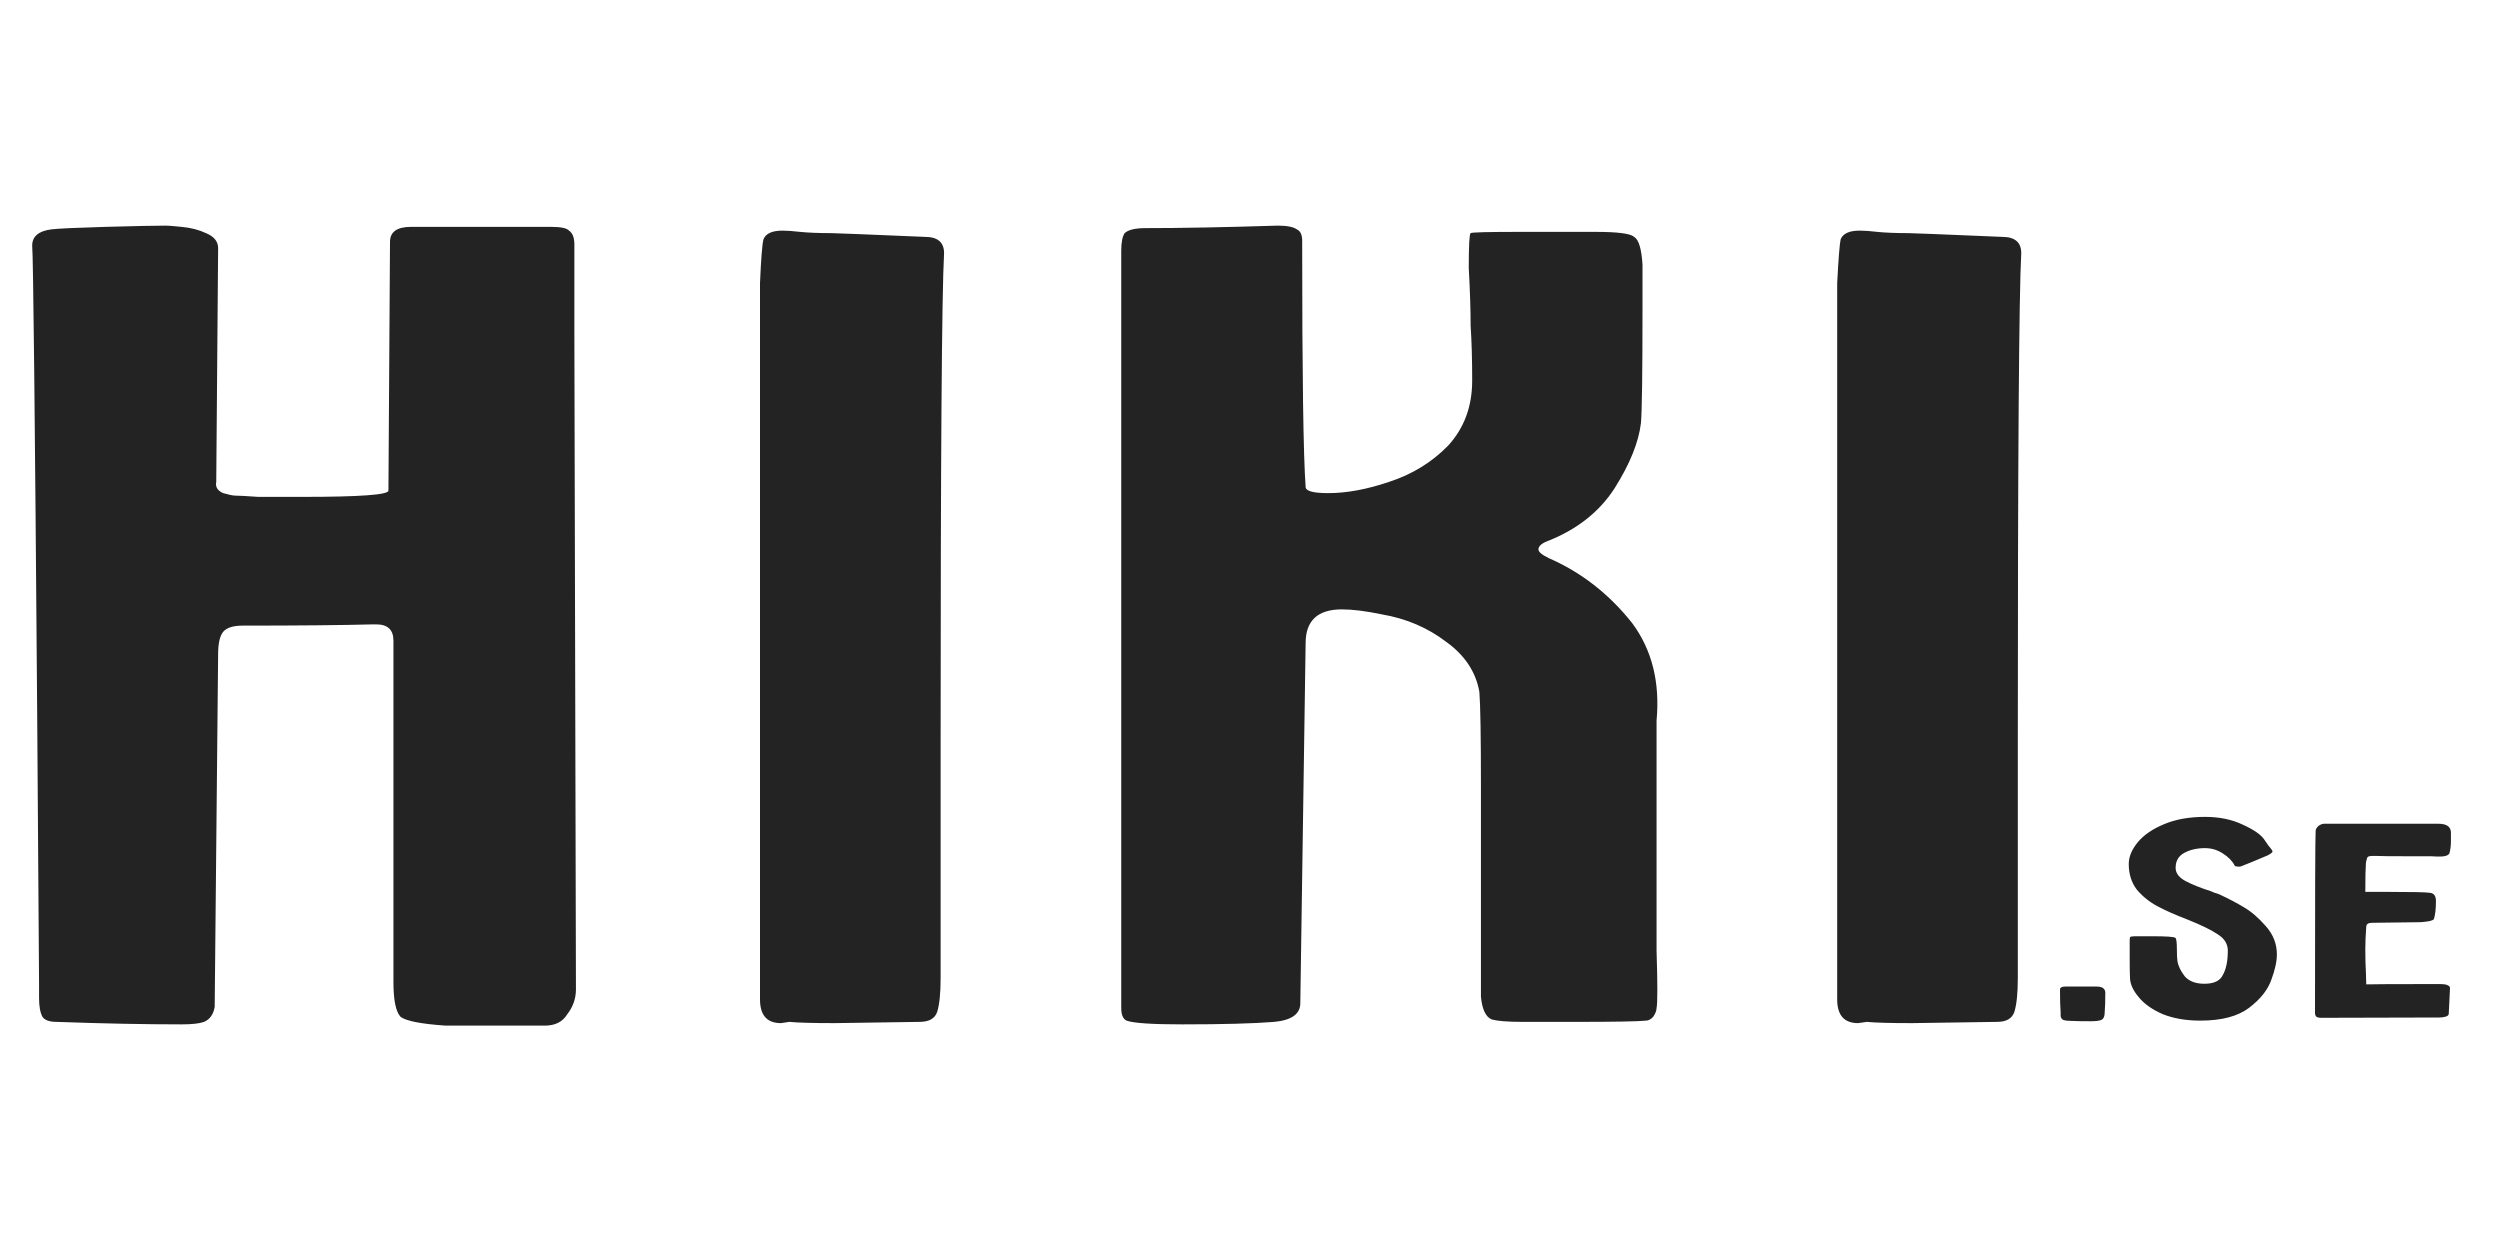 <svg version="1.2" xmlns="http://www.w3.org/2000/svg" viewBox="0 0 800 400" width="800" height="400">
	<title>hikilogo_text2</title>
	<style>
		.s0 { fill: #232323 } 
	</style>
	<path id="HIKI copy" fill-rule="evenodd" class="s0" d="m124.8 77.4q0-4.8 6.7-4.8h45q4.5 0 5.6 1.2 1.7 1.2 1.7 4.4v29.2l0.5 209.2q0 4.4-2.8 8-2.2 3.6-7.2 3.6h-31.7q-11.7-0.8-14.4-2.8-2.3-2.4-2.3-11.2v-109.2q0-5.2-5.5-5.2h-1.1q-15.1 0.4-41.7 0.4-4.5 0-6.2 2-1.6 2-1.6 7.2l-1.1 112.8q-0.6 3.6-3.4 4.8-2.2 0.8-7.2 0.8-17.8 0-40-0.8-3.4 0-4.5-1.6-1.1-2-1.1-6v-4.4l-0.6-86.4q-1.1-145.2-1.6-150 0-4.4 6.1-5.2 3.3-0.4 17.2-0.8 14.5-0.4 19.5-0.4 1.1 0 5 0.4 4.4 0.4 7.8 2 3.9 1.6 3.9 4.8l-0.6 74.8q-0.5 2.4 2.2 3.6 2.8 0.8 3.9 0.8 1.7 0 7.3 0.4 6.1 0 14.4 0 27.3 0 27.3-2zm169.5 249.6l-27.2 0.4q-10.6 0-14.5-0.4l-2.7 0.4q-6.7 0-6.7-7.6v-229.2q0.5-11.6 1.1-14 1.1-2.8 6.1-2.8 2.2 0 5.6 0.4 3.9 0.4 10 0.4 1.7 0 30 1.2 6.1 0 6.1 5.2-1.1 20.4-1.1 156.8v75.2q0 7.2-1.1 10.8-1.1 3.2-5.6 3.2zm130.7-169.2q8.9 0 19.5-3.6 11.1-3.6 18.9-11.6 7.7-8.4 7.7-20.8 0-10-0.5-17.6 0-7.6-0.6-18.4 0-10.8 0.6-11.2 0.5-0.4 15.6-0.4h24.4q10.6 0 12.3 1.6 2.2 1.2 2.7 8.8v14.4q0 30.8-0.5 36.4-1.1 9.2-8.4 20.8-7.2 11.2-21.1 16.8-3.3 1.2-3.3 2.8 0 1.2 3.3 2.8 15.6 6.8 26.7 20.8 9.5 12.8 7.8 31.2c0 8 0 62.9 0 73.6q0.5 16 0 18.4 0 1.2-1.1 2.8-1.1 1.2-2.3 1.2-3.8 0.4-22.2 0.4h-17.2q-7.3 0-10-0.8-2.8-1.2-3.4-7.2c0-4.3 0-66.5 0-67.6q0-23.6-0.5-30-1.7-9.6-10.6-16-8.9-6.8-20.6-8.8-7.7-1.6-12.8-1.6-11.6 0-11.6 10.8l-1.7 115.2q0 5.2-8.3 6-10 0.8-29.5 0.8-14.5 0-17.8-1.2-1.7-0.8-1.7-4v-242.4q0-4 1.1-5.6 1.7-1.6 6.7-1.6 16.7 0 42.3-0.8 4.4 0 6.1 1.2 1.7 0.8 1.7 3.6v1.2q0 62.4 1.1 77.6 0 2 7.2 2zm214.1 169.2l-27.3 0.4q-10.5 0-14.4-0.4l-2.8 0.4q-6.7 0-6.7-7.6v-229.2q0.6-11.6 1.1-14 1.1-2.8 6.1-2.8 2.3 0 5.6 0.4 3.9 0.4 10 0.4 1.7 0 30 1.2 6.1 0 6.1 5.2-1.1 20.4-1.1 156.8v75.2q0 7.2-1.1 10.8-1.1 3.2-5.5 3.2z"/>
	<path id=".se" fill-rule="evenodd" class="s0" d="m673.7 317.5q0 4.2-0.2 6.5 0 1.7-0.9 2.3-1 0.5-3.5 0.5-4 0-6-0.1-1.8 0-2.8-0.3-0.8-0.4-0.9-1.3 0-1 0-1.2-0.2-2.4-0.2-7.2 0-1 1.6-1h10.2q2.5 0 2.7 1.8zm22.9-13.8q0 2.8 0.2 4 0.4 2.2 2.3 4.7 2.1 2.4 6.3 2.4 4.6 0 5.9-2.8 1.6-2.8 1.6-7.8 0-3.2-3.2-5.2-3.1-2.1-9.6-4.7-6-2.3-9.7-4.3-3.8-2-6.6-5.3-2.6-3.4-2.6-8.2 0-3.5 2.9-7 2.9-3.5 8.5-5.8 5.5-2.3 13-2.3 6.9 0 12.1 2.5 5.3 2.4 6.9 4.8 1.6 2.4 1.8 2.5 0.8 0.9 0.8 1.3 0 0.4-1.5 1.2-5.6 2.4-8.5 3.5-0.4 0.2-1.3 0.1-0.8-0.1-0.8-0.3-1.1-2.2-3.8-3.9-2.6-1.7-5.7-1.7-3.8 0-6.6 1.5-2.8 1.5-2.8 4.8 0 2.5 3.1 4.2 3.2 1.7 8.2 3.3 0.5 0.2 1.2 0.5 0.8 0.2 1.5 0.5 4.5 2.1 7.8 4.1 3.5 2 7 6 3.6 4 3.6 9.1 0 3.4-1.8 8.2-1.7 4.8-7.1 8.9-5.4 4.1-15.6 4.1-6.9 0-12.1-2.1-5-2.2-7.6-5.4-2.7-3.2-2.8-6.1-0.1-2.1-0.1-6.1v-6.1q0-0.8 0.2-1 0.5-0.2 1.6-0.2h5.5q6.6 0 7.3 0.5 0.5 0.3 0.5 3.6zm87.2-30.6q-0.6 1-3 1-1.8 0-2.7-0.1h-8q-7.6 0-9.7-0.1h-1.1q-1.4 0-1.7 0.4-0.2 0.3-0.5 1.7-0.2 2.6-0.2 9.4h7q11.9 0 13.7 0.3 1.9 0.2 1.9 2.6 0 4-0.7 5.9-0.6 0.5-2.3 0.7-1.5 0.2-2 0.2l-15.5 0.2q-1.8 0-1.8 1.3-0.3 3.8-0.3 7.2 0 4.2 0.2 7.6 0.1 3.3 0.1 3.6 2.1-0.1 23.4-0.1 2.1 0 2.7 0.4 0.7 0.3 0.7 0.9l-0.4 8.2q0 0.6-0.9 0.9-0.9 0.3-2.1 0.3l-37.7 0.1q-1.3 0-1.7-0.4-0.4-0.4-0.4-1.2 0-55.3 0.2-58.2 0-0.7 0.8-1.5 1-0.8 1.9-0.8h36.6q4 0 4 2.9 0 0.2 0 2.6 0 2.3-0.5 4z"/>
</svg>